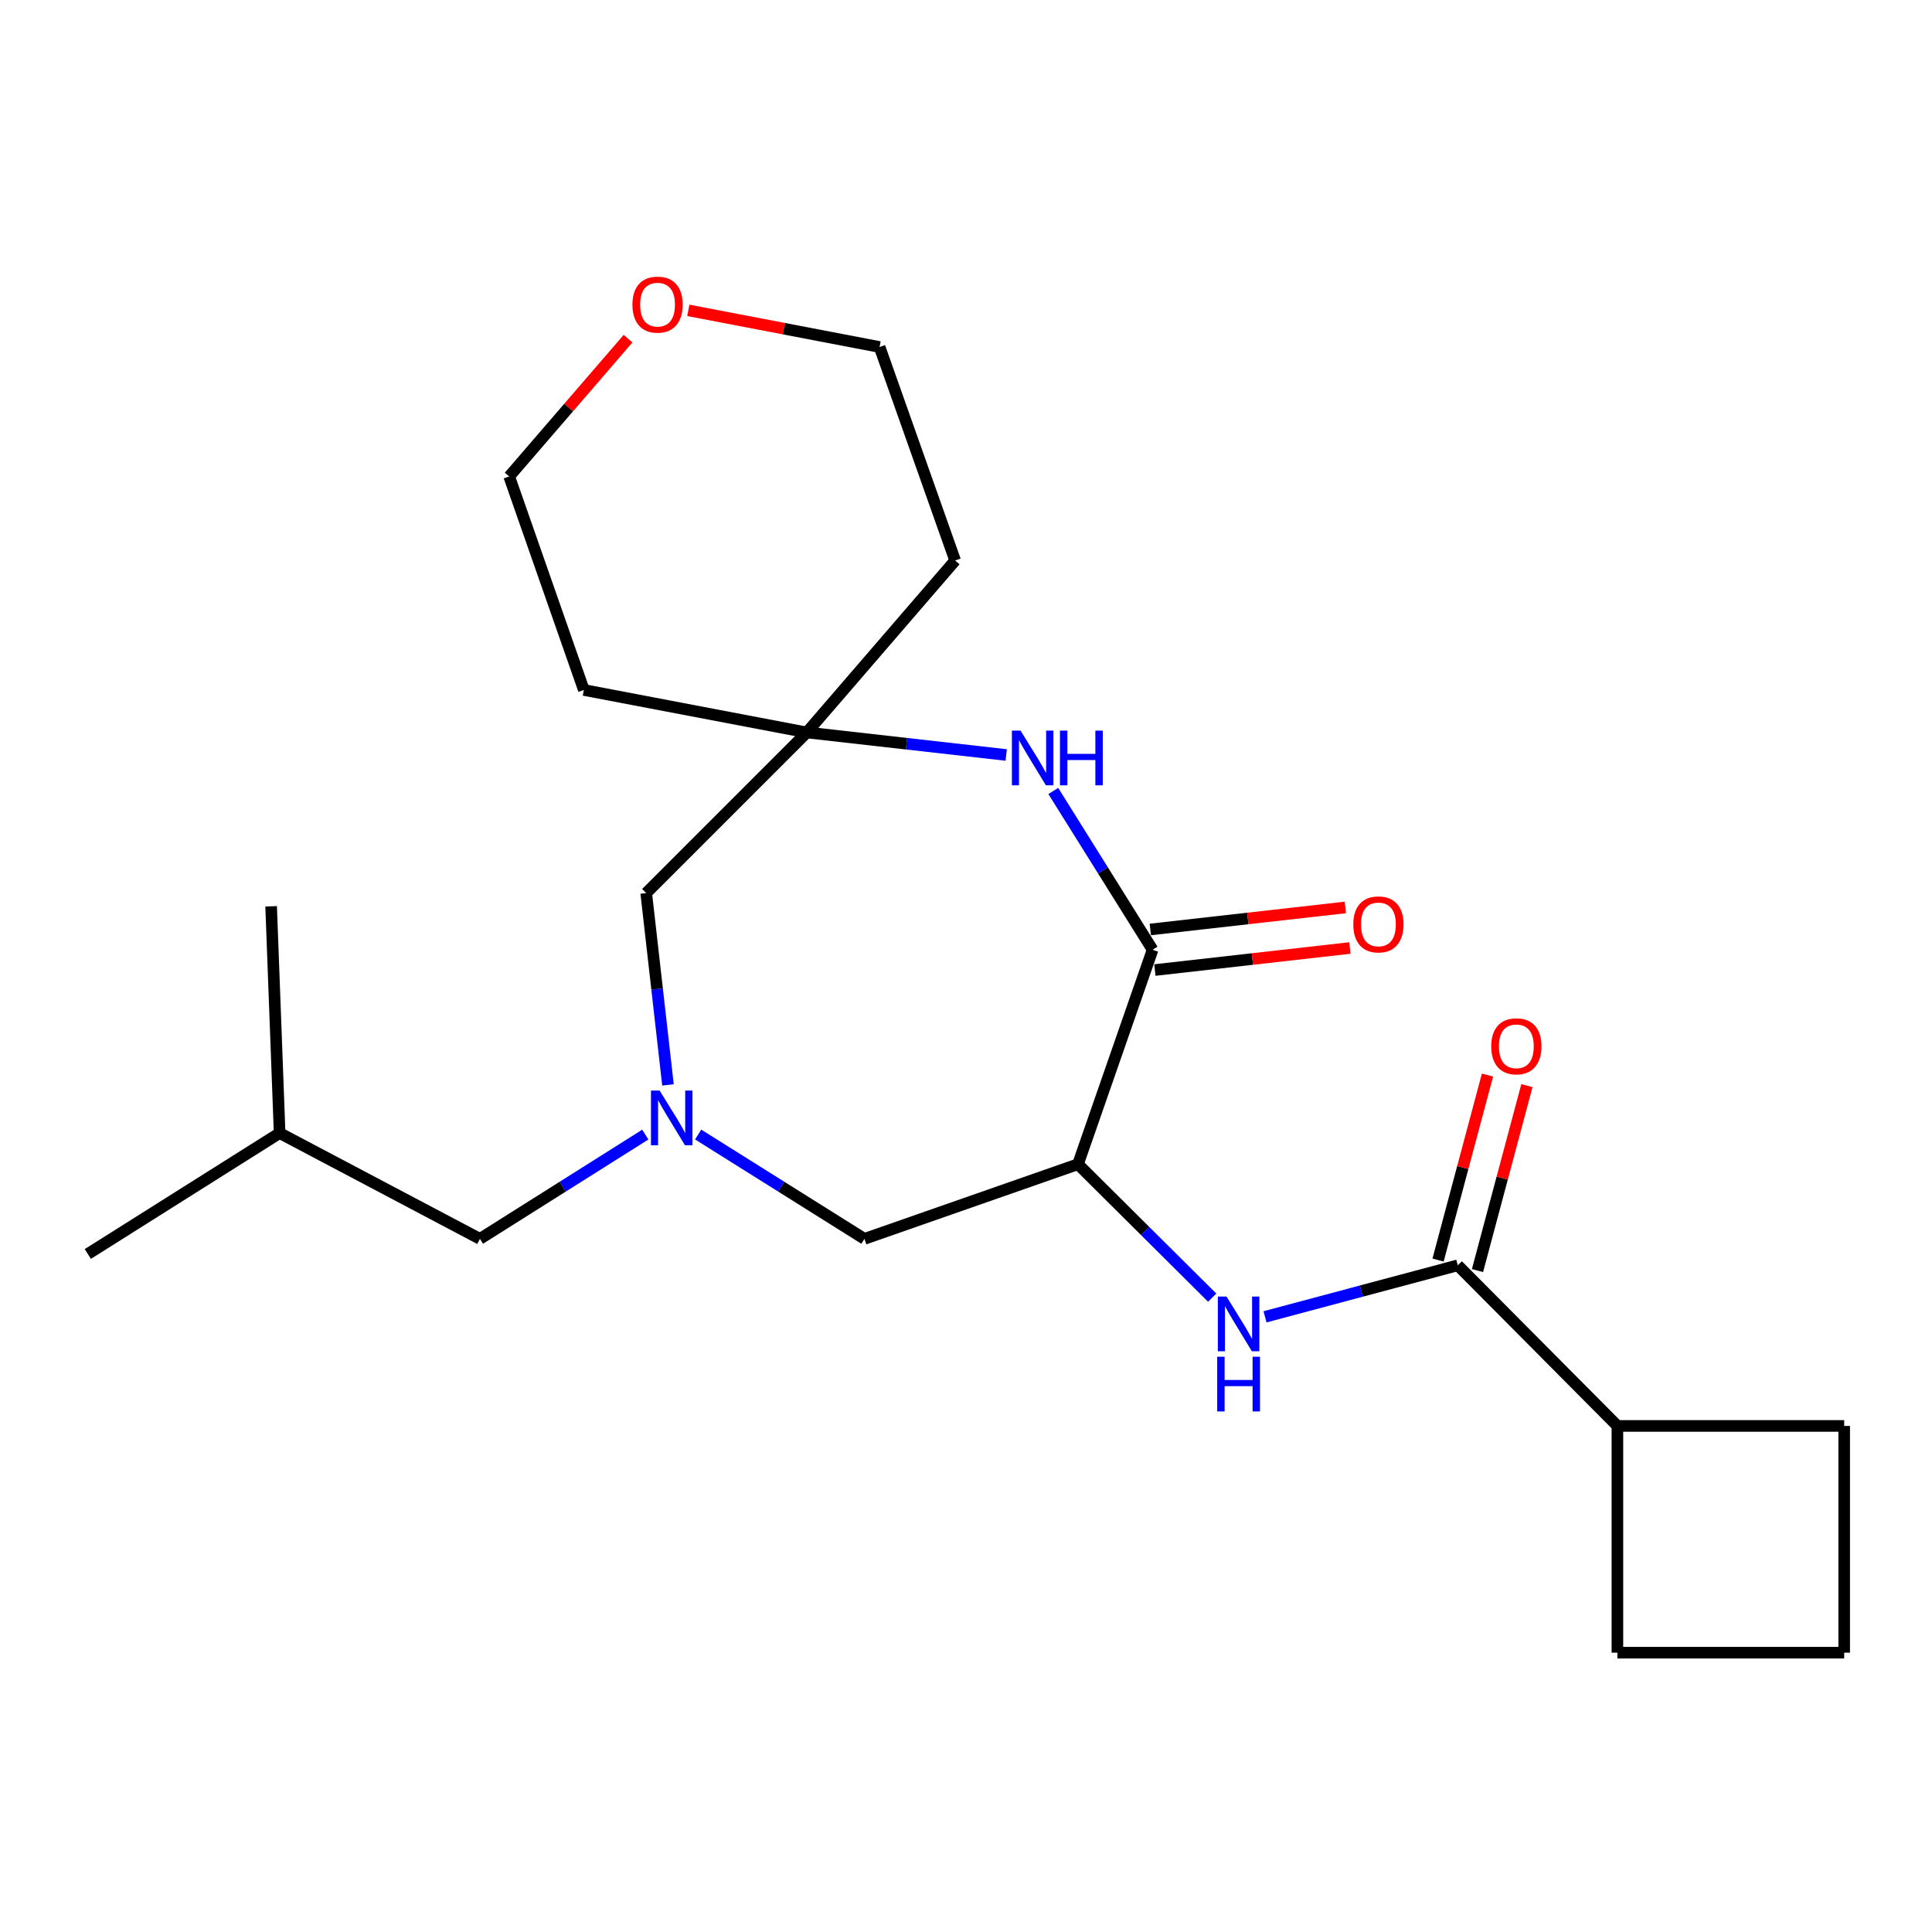<?xml version='1.0' encoding='iso-8859-1'?>
<svg version='1.1' baseProfile='full'
              xmlns='http://www.w3.org/2000/svg'
                      xmlns:rdkit='http://www.rdkit.org/xml'
                      xmlns:xlink='http://www.w3.org/1999/xlink'
                  xml:space='preserve'
width='1000px' height='1000px' viewBox='0 0 1000 1000'>
<!-- END OF HEADER -->
<rect style='opacity:1.0;fill:#FFFFFF;stroke:none' width='1000' height='1000' x='0' y='0'> </rect>
<path class='bond-0' d='M 557.955,602.596 L 596.58,491.592' style='fill:none;fill-rule:evenodd;stroke:#000000;stroke-width:6px;stroke-linecap:butt;stroke-linejoin:miter;stroke-opacity:1' />
<path class='bond-3' d='M 557.955,602.596 L 592.691,637.126' style='fill:none;fill-rule:evenodd;stroke:#000000;stroke-width:6px;stroke-linecap:butt;stroke-linejoin:miter;stroke-opacity:1' />
<path class='bond-3' d='M 592.691,637.126 L 627.426,671.655' style='fill:none;fill-rule:evenodd;stroke:#0000FF;stroke-width:6px;stroke-linecap:butt;stroke-linejoin:miter;stroke-opacity:1' />
<path class='bond-6' d='M 557.955,602.596 L 447.432,641.233' style='fill:none;fill-rule:evenodd;stroke:#000000;stroke-width:6px;stroke-linecap:butt;stroke-linejoin:miter;stroke-opacity:1' />
<path class='bond-1' d='M 596.58,491.592 L 570.88,450.502' style='fill:none;fill-rule:evenodd;stroke:#000000;stroke-width:6px;stroke-linecap:butt;stroke-linejoin:miter;stroke-opacity:1' />
<path class='bond-1' d='M 570.88,450.502 L 545.181,409.411' style='fill:none;fill-rule:evenodd;stroke:#0000FF;stroke-width:6px;stroke-linecap:butt;stroke-linejoin:miter;stroke-opacity:1' />
<path class='bond-8' d='M 597.766,502.088 L 648.238,496.387' style='fill:none;fill-rule:evenodd;stroke:#000000;stroke-width:6px;stroke-linecap:butt;stroke-linejoin:miter;stroke-opacity:1' />
<path class='bond-8' d='M 648.238,496.387 L 698.71,490.685' style='fill:none;fill-rule:evenodd;stroke:#FF0000;stroke-width:6px;stroke-linecap:butt;stroke-linejoin:miter;stroke-opacity:1' />
<path class='bond-8' d='M 595.395,481.096 L 645.866,475.394' style='fill:none;fill-rule:evenodd;stroke:#000000;stroke-width:6px;stroke-linecap:butt;stroke-linejoin:miter;stroke-opacity:1' />
<path class='bond-8' d='M 645.866,475.394 L 696.338,469.693' style='fill:none;fill-rule:evenodd;stroke:#FF0000;stroke-width:6px;stroke-linecap:butt;stroke-linejoin:miter;stroke-opacity:1' />
<path class='bond-5' d='M 520.813,390.779 L 469.211,384.95' style='fill:none;fill-rule:evenodd;stroke:#0000FF;stroke-width:6px;stroke-linecap:butt;stroke-linejoin:miter;stroke-opacity:1' />
<path class='bond-5' d='M 469.211,384.95 L 417.609,379.12' style='fill:none;fill-rule:evenodd;stroke:#000000;stroke-width:6px;stroke-linecap:butt;stroke-linejoin:miter;stroke-opacity:1' />
<path class='bond-2' d='M 361.367,587.229 L 404.399,614.231' style='fill:none;fill-rule:evenodd;stroke:#0000FF;stroke-width:6px;stroke-linecap:butt;stroke-linejoin:miter;stroke-opacity:1' />
<path class='bond-2' d='M 404.399,614.231 L 447.432,641.233' style='fill:none;fill-rule:evenodd;stroke:#000000;stroke-width:6px;stroke-linecap:butt;stroke-linejoin:miter;stroke-opacity:1' />
<path class='bond-7' d='M 345.744,561.554 L 340.112,511.908' style='fill:none;fill-rule:evenodd;stroke:#0000FF;stroke-width:6px;stroke-linecap:butt;stroke-linejoin:miter;stroke-opacity:1' />
<path class='bond-7' d='M 340.112,511.908 L 334.479,462.262' style='fill:none;fill-rule:evenodd;stroke:#000000;stroke-width:6px;stroke-linecap:butt;stroke-linejoin:miter;stroke-opacity:1' />
<path class='bond-10' d='M 334.009,587.264 L 291.212,614.248' style='fill:none;fill-rule:evenodd;stroke:#0000FF;stroke-width:6px;stroke-linecap:butt;stroke-linejoin:miter;stroke-opacity:1' />
<path class='bond-10' d='M 291.212,614.248 L 248.415,641.233' style='fill:none;fill-rule:evenodd;stroke:#000000;stroke-width:6px;stroke-linecap:butt;stroke-linejoin:miter;stroke-opacity:1' />
<path class='bond-4' d='M 654.773,681.591 L 704.658,668.26' style='fill:none;fill-rule:evenodd;stroke:#0000FF;stroke-width:6px;stroke-linecap:butt;stroke-linejoin:miter;stroke-opacity:1' />
<path class='bond-4' d='M 704.658,668.26 L 754.543,654.93' style='fill:none;fill-rule:evenodd;stroke:#000000;stroke-width:6px;stroke-linecap:butt;stroke-linejoin:miter;stroke-opacity:1' />
<path class='bond-9' d='M 764.747,657.657 L 777.541,609.782' style='fill:none;fill-rule:evenodd;stroke:#000000;stroke-width:6px;stroke-linecap:butt;stroke-linejoin:miter;stroke-opacity:1' />
<path class='bond-9' d='M 777.541,609.782 L 790.334,561.907' style='fill:none;fill-rule:evenodd;stroke:#FF0000;stroke-width:6px;stroke-linecap:butt;stroke-linejoin:miter;stroke-opacity:1' />
<path class='bond-9' d='M 744.338,652.203 L 757.131,604.328' style='fill:none;fill-rule:evenodd;stroke:#000000;stroke-width:6px;stroke-linecap:butt;stroke-linejoin:miter;stroke-opacity:1' />
<path class='bond-9' d='M 757.131,604.328 L 769.925,556.453' style='fill:none;fill-rule:evenodd;stroke:#FF0000;stroke-width:6px;stroke-linecap:butt;stroke-linejoin:miter;stroke-opacity:1' />
<path class='bond-11' d='M 754.543,654.93 L 837.168,738.06' style='fill:none;fill-rule:evenodd;stroke:#000000;stroke-width:6px;stroke-linecap:butt;stroke-linejoin:miter;stroke-opacity:1' />
<path class='bond-13' d='M 417.609,379.12 L 494.378,290.122' style='fill:none;fill-rule:evenodd;stroke:#000000;stroke-width:6px;stroke-linecap:butt;stroke-linejoin:miter;stroke-opacity:1' />
<path class='bond-14' d='M 417.609,379.12 L 302.204,357.126' style='fill:none;fill-rule:evenodd;stroke:#000000;stroke-width:6px;stroke-linecap:butt;stroke-linejoin:miter;stroke-opacity:1' />
<path class='bond-23' d='M 417.609,379.12 L 334.479,462.262' style='fill:none;fill-rule:evenodd;stroke:#000000;stroke-width:6px;stroke-linecap:butt;stroke-linejoin:miter;stroke-opacity:1' />
<path class='bond-18' d='M 248.415,641.233 L 144.734,586.47' style='fill:none;fill-rule:evenodd;stroke:#000000;stroke-width:6px;stroke-linecap:butt;stroke-linejoin:miter;stroke-opacity:1' />
<path class='bond-19' d='M 837.168,738.06 L 837.168,855.425' style='fill:none;fill-rule:evenodd;stroke:#000000;stroke-width:6px;stroke-linecap:butt;stroke-linejoin:miter;stroke-opacity:1' />
<path class='bond-20' d='M 837.168,738.06 L 954.545,738.06' style='fill:none;fill-rule:evenodd;stroke:#000000;stroke-width:6px;stroke-linecap:butt;stroke-linejoin:miter;stroke-opacity:1' />
<path class='bond-12' d='M 325.08,175.292 L 294.317,210.953' style='fill:none;fill-rule:evenodd;stroke:#FF0000;stroke-width:6px;stroke-linecap:butt;stroke-linejoin:miter;stroke-opacity:1' />
<path class='bond-12' d='M 294.317,210.953 L 263.555,246.615' style='fill:none;fill-rule:evenodd;stroke:#000000;stroke-width:6px;stroke-linecap:butt;stroke-linejoin:miter;stroke-opacity:1' />
<path class='bond-25' d='M 356.273,160.644 L 405.772,170.127' style='fill:none;fill-rule:evenodd;stroke:#FF0000;stroke-width:6px;stroke-linecap:butt;stroke-linejoin:miter;stroke-opacity:1' />
<path class='bond-25' d='M 405.772,170.127 L 455.272,179.611' style='fill:none;fill-rule:evenodd;stroke:#000000;stroke-width:6px;stroke-linecap:butt;stroke-linejoin:miter;stroke-opacity:1' />
<path class='bond-16' d='M 494.378,290.122 L 455.272,179.611' style='fill:none;fill-rule:evenodd;stroke:#000000;stroke-width:6px;stroke-linecap:butt;stroke-linejoin:miter;stroke-opacity:1' />
<path class='bond-15' d='M 302.204,357.126 L 263.555,246.615' style='fill:none;fill-rule:evenodd;stroke:#000000;stroke-width:6px;stroke-linecap:butt;stroke-linejoin:miter;stroke-opacity:1' />
<path class='bond-17' d='M 954.545,855.425 L 954.545,738.06' style='fill:none;fill-rule:evenodd;stroke:#000000;stroke-width:6px;stroke-linecap:butt;stroke-linejoin:miter;stroke-opacity:1' />
<path class='bond-24' d='M 954.545,855.425 L 837.168,855.425' style='fill:none;fill-rule:evenodd;stroke:#000000;stroke-width:6px;stroke-linecap:butt;stroke-linejoin:miter;stroke-opacity:1' />
<path class='bond-21' d='M 144.734,586.47 L 45.455,649.061' style='fill:none;fill-rule:evenodd;stroke:#000000;stroke-width:6px;stroke-linecap:butt;stroke-linejoin:miter;stroke-opacity:1' />
<path class='bond-22' d='M 144.734,586.47 L 140.333,469.105' style='fill:none;fill-rule:evenodd;stroke:#000000;stroke-width:6px;stroke-linecap:butt;stroke-linejoin:miter;stroke-opacity:1' />
<path  class='atom-2' d='M 528.234 378.164
L 537.514 393.164
Q 538.434 394.644, 539.914 397.324
Q 541.394 400.004, 541.474 400.164
L 541.474 378.164
L 545.234 378.164
L 545.234 406.484
L 541.354 406.484
L 531.394 390.084
Q 530.234 388.164, 528.994 385.964
Q 527.794 383.764, 527.434 383.084
L 527.434 406.484
L 523.754 406.484
L 523.754 378.164
L 528.234 378.164
' fill='#0000FF'/>
<path  class='atom-2' d='M 548.634 378.164
L 552.474 378.164
L 552.474 390.204
L 566.954 390.204
L 566.954 378.164
L 570.794 378.164
L 570.794 406.484
L 566.954 406.484
L 566.954 393.404
L 552.474 393.404
L 552.474 406.484
L 548.634 406.484
L 548.634 378.164
' fill='#0000FF'/>
<path  class='atom-3' d='M 341.423 564.482
L 350.703 579.482
Q 351.623 580.962, 353.103 583.642
Q 354.583 586.322, 354.663 586.482
L 354.663 564.482
L 358.423 564.482
L 358.423 592.802
L 354.543 592.802
L 344.583 576.402
Q 343.423 574.482, 342.183 572.282
Q 340.983 570.082, 340.623 569.402
L 340.623 592.802
L 336.943 592.802
L 336.943 564.482
L 341.423 564.482
' fill='#0000FF'/>
<path  class='atom-4' d='M 634.837 671.085
L 644.117 686.085
Q 645.037 687.565, 646.517 690.245
Q 647.997 692.925, 648.077 693.085
L 648.077 671.085
L 651.837 671.085
L 651.837 699.405
L 647.957 699.405
L 637.997 683.005
Q 636.837 681.085, 635.597 678.885
Q 634.397 676.685, 634.037 676.005
L 634.037 699.405
L 630.357 699.405
L 630.357 671.085
L 634.837 671.085
' fill='#0000FF'/>
<path  class='atom-4' d='M 630.017 702.237
L 633.857 702.237
L 633.857 714.277
L 648.337 714.277
L 648.337 702.237
L 652.177 702.237
L 652.177 730.557
L 648.337 730.557
L 648.337 717.477
L 633.857 717.477
L 633.857 730.557
L 630.017 730.557
L 630.017 702.237
' fill='#0000FF'/>
<path  class='atom-9' d='M 700.465 478.468
Q 700.465 471.668, 703.825 467.868
Q 707.185 464.068, 713.465 464.068
Q 719.745 464.068, 723.105 467.868
Q 726.465 471.668, 726.465 478.468
Q 726.465 485.348, 723.065 489.268
Q 719.665 493.148, 713.465 493.148
Q 707.225 493.148, 703.825 489.268
Q 700.465 485.388, 700.465 478.468
M 713.465 489.948
Q 717.785 489.948, 720.105 487.068
Q 722.465 484.148, 722.465 478.468
Q 722.465 472.908, 720.105 470.108
Q 717.785 467.268, 713.465 467.268
Q 709.145 467.268, 706.785 470.068
Q 704.465 472.868, 704.465 478.468
Q 704.465 484.188, 706.785 487.068
Q 709.145 489.948, 713.465 489.948
' fill='#FF0000'/>
<path  class='atom-10' d='M 771.858 541.564
Q 771.858 534.764, 775.218 530.964
Q 778.578 527.164, 784.858 527.164
Q 791.138 527.164, 794.498 530.964
Q 797.858 534.764, 797.858 541.564
Q 797.858 548.444, 794.458 552.364
Q 791.058 556.244, 784.858 556.244
Q 778.618 556.244, 775.218 552.364
Q 771.858 548.484, 771.858 541.564
M 784.858 553.044
Q 789.178 553.044, 791.498 550.164
Q 793.858 547.244, 793.858 541.564
Q 793.858 536.004, 791.498 533.204
Q 789.178 530.364, 784.858 530.364
Q 780.538 530.364, 778.178 533.164
Q 775.858 535.964, 775.858 541.564
Q 775.858 547.284, 778.178 550.164
Q 780.538 553.044, 784.858 553.044
' fill='#FF0000'/>
<path  class='atom-13' d='M 327.347 157.673
Q 327.347 150.873, 330.707 147.073
Q 334.067 143.273, 340.347 143.273
Q 346.627 143.273, 349.987 147.073
Q 353.347 150.873, 353.347 157.673
Q 353.347 164.553, 349.947 168.473
Q 346.547 172.353, 340.347 172.353
Q 334.107 172.353, 330.707 168.473
Q 327.347 164.593, 327.347 157.673
M 340.347 169.153
Q 344.667 169.153, 346.987 166.273
Q 349.347 163.353, 349.347 157.673
Q 349.347 152.113, 346.987 149.313
Q 344.667 146.473, 340.347 146.473
Q 336.027 146.473, 333.667 149.273
Q 331.347 152.073, 331.347 157.673
Q 331.347 163.393, 333.667 166.273
Q 336.027 169.153, 340.347 169.153
' fill='#FF0000'/>
</svg>
